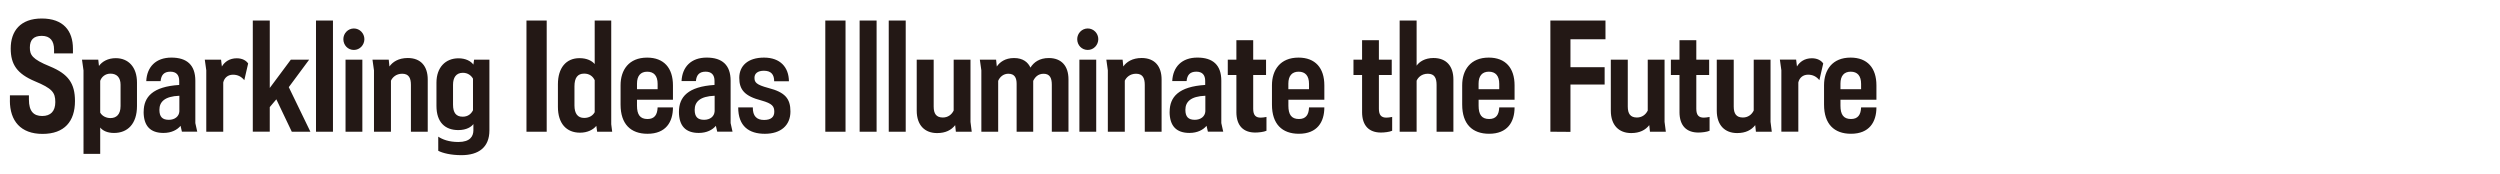 <svg xmlns="http://www.w3.org/2000/svg" width="1008" height="70"><path d="M4 40.54v-2.1h7.66v1.71c0 4.74 1.93 6.62 5.35 6.62s5.29-1.93 5.29-5.62c0-3.92-1.32-5.51-8.22-8.38-7.17-3.03-9.76-6.73-9.76-13.23 0-7 3.86-12.08 12.52-12.08s12.57 4.91 12.57 12.19v1.87H21.8v-1.49c0-3.58-1.6-5.57-4.96-5.57s-4.8 1.71-4.8 4.69.88 4.69 8.05 7.61c7.5 3.09 10.14 6.89 10.14 14 0 8.16-4.24 13.23-13.07 13.23S3.98 48.75 3.98 40.54Zm29.67-12.13-.61-4.36h6.56l.28 2.54c1.27-1.76 3.58-3.14 6.78-3.14 5.02 0 8.55 3.53 8.55 9.82v9.48c0 7.22-3.8 10.86-9.26 10.86-2.7 0-4.58-.94-5.57-2.2v10.64h-6.73V28.41Zm14.94 14.34v-8.6c0-2.87-1.49-4.46-4.08-4.46-2.2 0-3.64 1.43-4.13 2.92V45.4c.83 1.49 2.54 2.21 4.13 2.21 2.32 0 4.08-1.38 4.08-4.85Zm9.32 2.31c0-6.01 3.69-10.14 14.33-10.81v-1.6c0-2.48-1.21-3.75-3.58-3.75-2.59 0-3.69 1.38-3.92 3.8h-5.79c.28-5.73 3.86-9.48 10.14-9.48s9.65 3.03 9.65 9.32v17.09l.77 3.47h-6.18l-.55-2.37c-1.32 1.6-3.64 2.87-6.89 2.87-5.24 0-8-2.76-8-8.55Zm14.39-.16v-6.29c-5.96.22-8.05 2.48-8.05 5.68 0 2.81 1.21 4.02 3.8 4.02 2.42 0 4.14-1.38 4.25-3.42Zm10.86-16.49-.61-4.36h6.56l.33 2.76c1.1-1.87 3.09-3.31 6.01-3.31 2.26 0 3.8.94 4.58 2.1l-1.55 6.73c-1.21-1.49-2.7-2.21-4.57-2.21-2.1 0-3.53 1.32-3.92 3.14v19.85h-6.84v-24.7Zm18.75-20.12h6.84v27.18l8.49-11.41h7.39l-8.21 11.08 8.71 17.97h-7.5l-6.23-13.07-2.65 3.14v9.92h-6.84V8.29Zm25.48 0h6.84v44.82h-6.84V8.29Zm11.03 7.49c0-2.32 1.87-4.3 4.24-4.3s4.24 1.98 4.24 4.3-1.82 4.36-4.24 4.36-4.24-1.93-4.24-4.36Zm.88 8.27h6.78v29.06h-6.78V24.06Zm11.47 4.36-.61-4.36h6.56l.28 2.76c1.27-1.82 3.64-3.42 7.39-3.42 5.35 0 8.05 3.42 8.05 8.66v21.06h-6.78V34.25c0-2.7-.77-4.52-3.53-4.52-2.48 0-3.97 1.54-4.52 2.81v20.57h-6.84v-24.7Zm25.91 32.37V55.1c1.66 1.1 4.25 2.15 8.1 2.15 4.8 0 6.01-2.32 6.07-4.58v-2.65c-.77 1.1-2.76 2.43-6.07 2.43-5.35 0-8.82-3.14-8.82-9.76v-9.37c0-6.12 3.64-9.81 8.88-9.81 2.92 0 5.02 1.16 6.01 2.54l.28-1.98h6.18v28.51c0 6.78-4.3 9.98-11.3 9.98-4.19 0-7.55-.83-9.32-1.76Zm14.01-16.32V31.72c-.61-1.1-1.93-2.37-4.08-2.37-2.76 0-3.97 1.98-3.97 4.8v8.05c0 3.31 1.27 4.85 3.91 4.85 2.15 0 3.42-1.16 4.14-2.59Zm29.72 8.65h-8.16V8.29h8.16v44.82Zm13.45.39c-5.51 0-8.93-3.7-8.93-10.42v-9.1c0-6.56 3.25-10.53 8.71-10.53 3.03 0 5.02 1.1 6.12 2.37V8.29h6.67v41.79l.38 3.03h-6.06l-.33-2.37c-1.32 1.65-3.7 2.76-6.56 2.76Zm1.65-23.82c-2.7 0-3.91 1.76-3.91 5.13v7.72c0 3.25 1.32 5.02 3.91 5.02 2.1 0 3.53-.99 4.25-2.32v-12.9c-.72-1.49-2.04-2.65-4.25-2.65Zm14.68 12.52v-7.83c0-6.12 3.31-11.14 10.7-11.14 6.78 0 10.42 4.19 10.42 11.19v5.79h-14.5v2.43c0 3.53 1.21 5.35 4.24 5.35 2.81 0 3.97-1.71 4.08-4.69h6.18c0 5.9-2.87 10.64-10.26 10.64-6.78 0-10.86-3.92-10.86-11.74Zm14.94-6.23v-2.15c0-3.25-1.49-4.91-4.19-4.91s-4.13 1.71-4.13 4.8v2.26h8.32Zm8.6 9.09c0-6.01 3.69-10.14 14.34-10.81v-1.6c0-2.48-1.21-3.75-3.59-3.75-2.59 0-3.69 1.38-3.92 3.8h-5.79c.28-5.73 3.86-9.48 10.14-9.48s9.65 3.03 9.65 9.32v17.09l.77 3.47h-6.17l-.55-2.37c-1.32 1.6-3.64 2.87-6.89 2.87-5.24 0-8-2.76-8-8.55Zm14.39-.16v-6.29c-5.96.22-8.05 2.48-8.05 5.68 0 2.81 1.21 4.02 3.8 4.02 2.43 0 4.13-1.38 4.24-3.42Zm9.49-1.6h5.9c-.05 3.53 1.6 5.07 4.52 5.07s4.14-1.27 4.14-3.31c0-2.2-.83-3.31-5.13-4.52-6.84-1.76-8.99-4.36-8.99-9.15s3.42-8.16 9.98-8.16 9.98 3.91 10.04 9.54h-5.95c0-2.65-1.16-4.24-4.14-4.24-2.48 0-3.8 1.1-3.8 2.81 0 1.82.61 2.81 5.62 4.14 6.67 1.71 8.88 4.25 8.88 9.48 0 5.62-3.92 8.99-10.31 8.99s-10.75-3.03-10.75-10.64Zm43.29 9.81h-8.16V8.29h8.16v44.82Zm5.68-44.82h6.84v44.82h-6.84V8.29Zm11.74 0h6.84v44.82h-6.84V8.29Zm32.97 40.96.49 3.86h-6.4l-.28-2.65c-1.54 1.98-3.86 3.2-7.28 3.2-4.91 0-8.22-3.09-8.22-9.04V24.06h6.84v18.91c0 2.87 1.05 4.41 3.7 4.41 1.98 0 3.53-1.1 4.36-2.81V24.06h6.78v25.2Zm25.26 3.86h-6.67v-19.3c0-2.32-.72-4.08-3.36-4.08-1.93 0-3.42 1.27-4.08 2.87v20.51h-6.78V28.36l-.61-4.3h6.56l.28 2.76c1.16-1.71 3.31-3.42 6.95-3.42s5.62 1.71 6.62 3.86c1.32-2.15 3.64-3.86 7.39-3.86 5.13 0 7.94 3.2 7.94 8.6v21.12h-6.72V34.15c0-2.65-.77-4.41-3.31-4.41-2.32 0-3.53 1.49-4.19 2.87v20.51Zm17.76-37.33c0-2.32 1.88-4.3 4.25-4.3s4.25 1.98 4.25 4.3-1.82 4.36-4.25 4.36-4.25-1.93-4.25-4.36Zm.88 8.27h6.78v29.06h-6.78V24.06Zm11.47 4.36-.61-4.36h6.56l.28 2.76c1.27-1.82 3.64-3.42 7.39-3.42 5.35 0 8.05 3.42 8.05 8.66v21.06h-6.78V34.25c0-2.7-.77-4.52-3.53-4.52-2.48 0-3.97 1.54-4.52 2.81v20.57h-6.84v-24.7Zm24.92 16.65c0-6.01 3.69-10.14 14.33-10.81v-1.6c0-2.48-1.21-3.75-3.58-3.75-2.59 0-3.69 1.38-3.92 3.8h-5.79c.28-5.73 3.86-9.48 10.14-9.48s9.65 3.03 9.65 9.32v17.09l.77 3.47h-6.18l-.55-2.37c-1.32 1.6-3.64 2.87-6.89 2.87-5.24 0-8-2.76-8-8.55Zm14.39-.16v-6.29c-5.96.22-8.05 2.48-8.05 5.68 0 2.81 1.21 4.02 3.8 4.02 2.42 0 4.14-1.38 4.25-3.42Zm12.52.27V30.23h-3.47v-6.18h3.47v-7.83h6.78v7.83h5.18v6.18h-5.18v13.62c0 2.59.99 3.58 3.03 3.58.61 0 1.43-.11 2.32-.28v5.57c-1.1.5-3.2.72-4.52.72-4.74 0-7.61-2.7-7.61-8.27Zm14.34-2.97v-7.83c0-6.12 3.31-11.14 10.7-11.14 6.78 0 10.42 4.19 10.42 11.19v5.79h-14.5v2.43c0 3.53 1.21 5.35 4.25 5.35 2.81 0 3.97-1.71 4.08-4.69h6.17c0 5.9-2.87 10.64-10.26 10.64-6.78 0-10.86-3.92-10.86-11.74Zm14.94-6.23v-2.15c0-3.25-1.49-4.91-4.19-4.91s-4.14 1.71-4.14 4.8v2.26h8.33Zm21.4 9.2V30.23h-3.47v-6.18h3.47v-7.83h6.78v7.83h5.18v6.18h-5.18v13.62c0 2.59.99 3.58 3.03 3.58.61 0 1.43-.11 2.32-.28v5.57c-1.1.5-3.2.72-4.52.72-4.74 0-7.61-2.7-7.61-8.27Zm21.99 7.94h-6.84V8.29h6.84v18.19c1.05-1.54 3.31-3.09 6.78-3.09 5.35 0 8.05 3.42 8.05 8.66v21.06h-6.78V34.25c0-2.7-.77-4.52-3.53-4.52-2.54 0-3.97 1.54-4.52 2.81v20.57Zm18.37-10.91v-7.83c0-6.12 3.31-11.14 10.7-11.14 6.78 0 10.42 4.19 10.42 11.19v5.79h-14.5v2.43c0 3.53 1.21 5.35 4.24 5.35 2.81 0 3.97-1.71 4.08-4.69h6.18c0 5.9-2.87 10.64-10.26 10.64-6.78 0-10.86-3.92-10.86-11.74Zm14.94-6.23v-2.15c0-3.25-1.49-4.91-4.19-4.91s-4.14 1.71-4.14 4.8v2.26h8.32Zm20.62 17.14V8.29h22.22v7.55h-14.12v11.25h13.78v7h-13.78v19.08l-8.11-.06Zm46.05-3.86.5 3.86h-6.4l-.28-2.65c-1.54 1.98-3.86 3.2-7.28 3.2-4.91 0-8.22-3.09-8.22-9.04V24.06h6.84v18.91c0 2.87 1.05 4.41 3.69 4.41 1.98 0 3.53-1.1 4.36-2.81V24.06h6.78v25.2Zm6.01-4.08V30.23h-3.47v-6.18h3.47v-7.83h6.78v7.83h5.18v6.18h-5.18v13.62c0 2.59.99 3.58 3.03 3.58.61 0 1.43-.11 2.32-.28v5.57c-1.1.5-3.2.72-4.52.72-4.74 0-7.61-2.7-7.61-8.27Zm36.72 4.08.49 3.86h-6.4l-.28-2.65c-1.54 1.98-3.86 3.2-7.28 3.2-4.91 0-8.22-3.09-8.22-9.04V24.06h6.84v18.91c0 2.87 1.05 4.41 3.7 4.41 1.98 0 3.53-1.1 4.36-2.81V24.06h6.78v25.2Zm4.36-20.84-.61-4.36h6.56l.33 2.76c1.1-1.87 3.09-3.31 6.01-3.31 2.26 0 3.8.94 4.58 2.1l-1.55 6.73c-1.21-1.49-2.7-2.21-4.57-2.21-2.1 0-3.53 1.32-3.92 3.14v19.85h-6.84v-24.7Zm17.2 13.79v-7.83c0-6.12 3.31-11.14 10.7-11.14 6.78 0 10.42 4.19 10.42 11.19v5.79h-14.5v2.43c0 3.53 1.21 5.35 4.24 5.35 2.81 0 3.97-1.71 4.08-4.69h6.18c0 5.9-2.87 10.64-10.26 10.64-6.78 0-10.86-3.92-10.86-11.74Zm14.94-6.23v-2.15c0-3.25-1.49-4.91-4.19-4.91s-4.13 1.71-4.13 4.8v2.26h8.32Z" style="fill:#231815"/></svg>